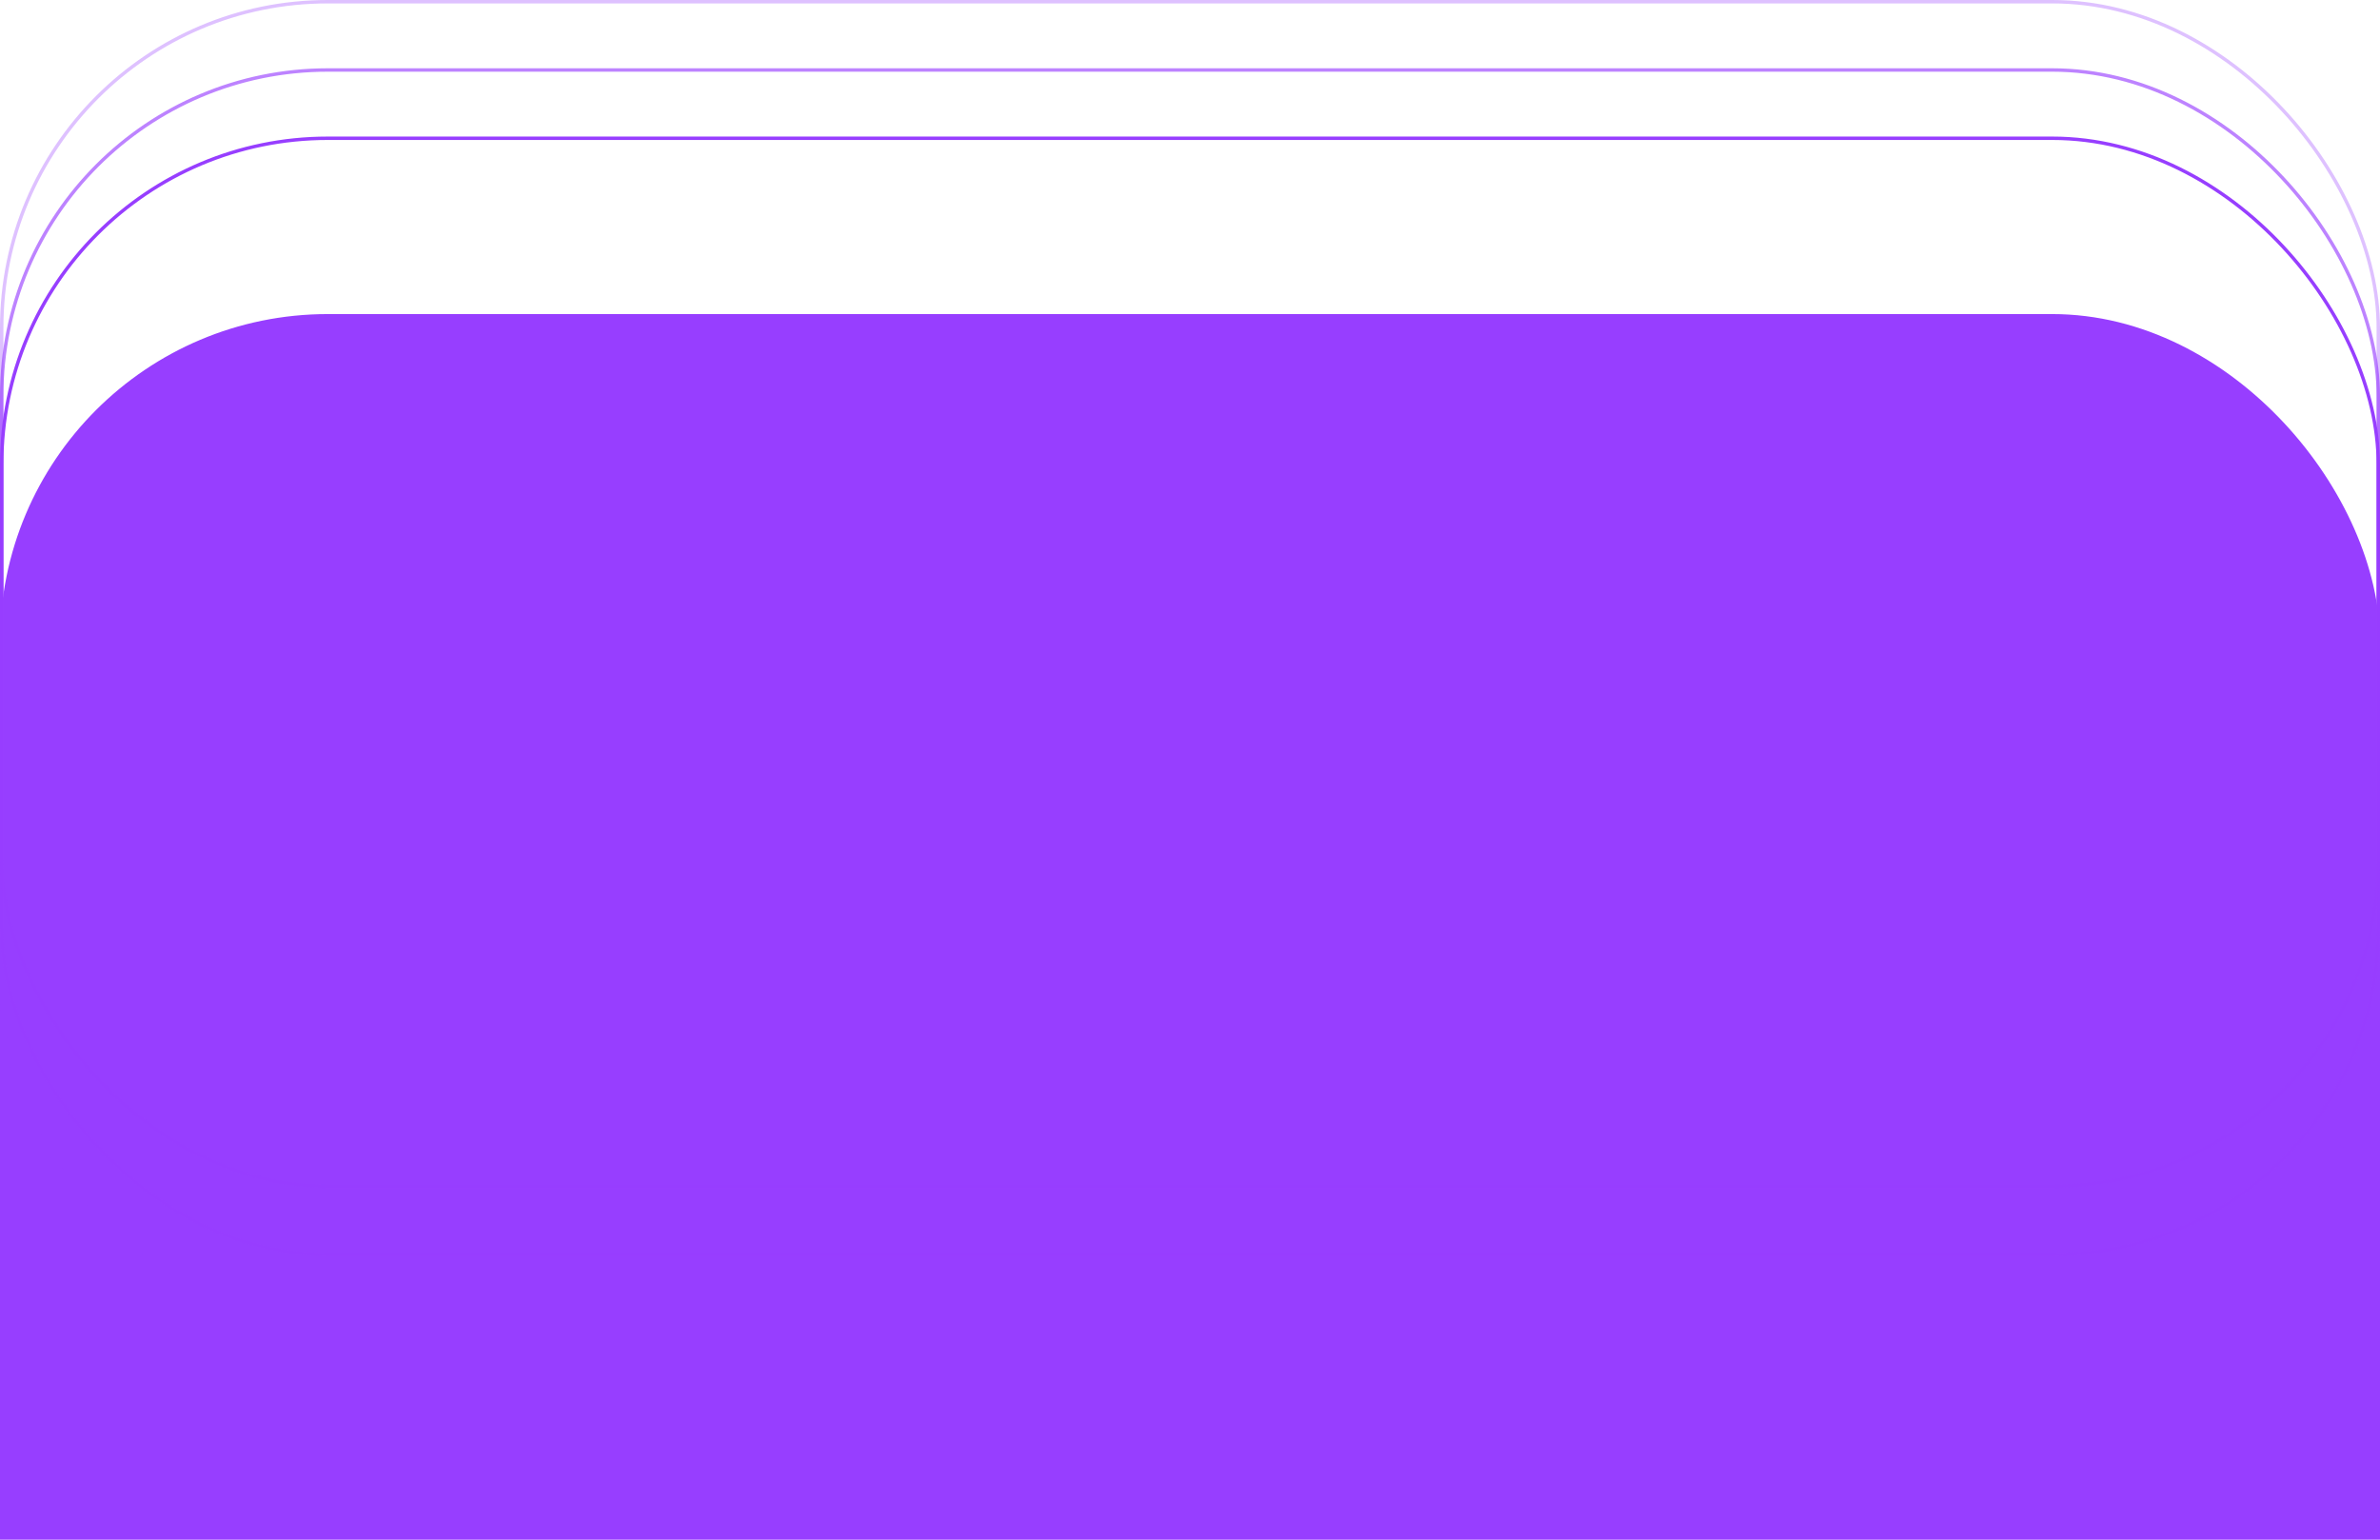 <svg width="697" height="451" viewBox="0 0 697 451" fill="none" xmlns="http://www.w3.org/2000/svg">
<rect y="92" width="697" height="795" rx="96" fill="#973EFF"/>
<rect x="0.5" y="40.5" width="696" height="347" rx="95.5" stroke="#973EFF"/>
<rect x="0.5" y="20.5" width="696" height="347" rx="95.5" stroke="#973EFF" stroke-opacity="0.64"/>
<rect x="0.5" y="0.5" width="696" height="347" rx="95.5" stroke="#973EFF" stroke-opacity="0.32"/>
</svg>
